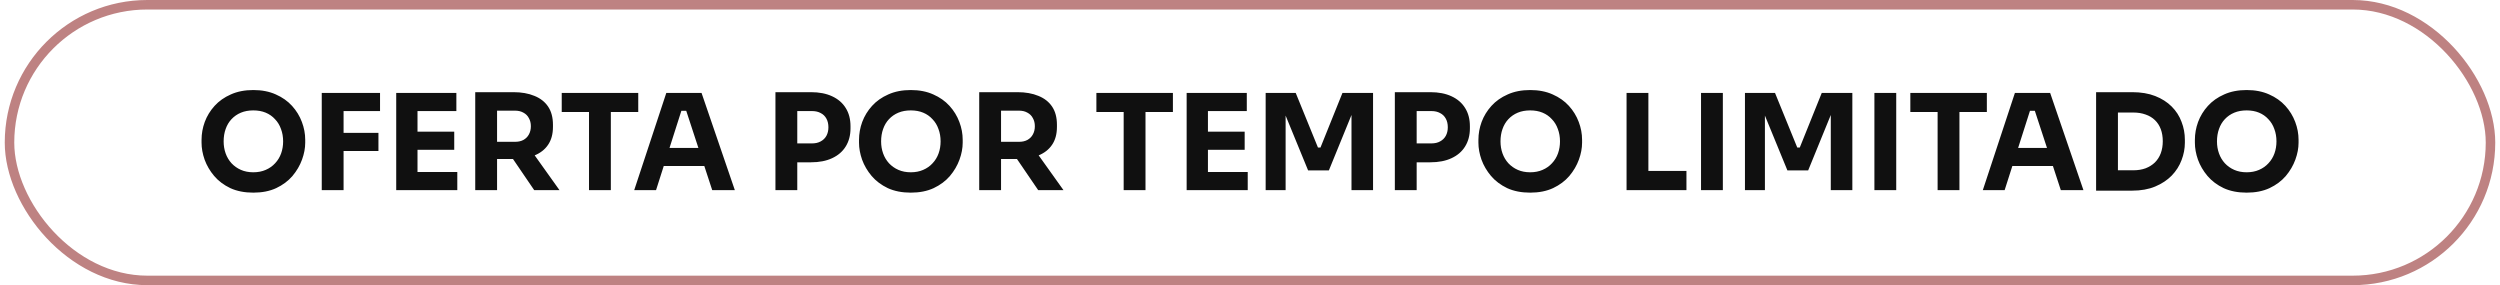 <svg xmlns="http://www.w3.org/2000/svg" width="263" height="30" viewBox="0 0 263 30" fill="none"><rect x="1" y="0.5" width="261" height="29" rx="14.5" stroke="#BE8282"></rect><path d="M26.649 20.266C25.725 20.266 24.917 20.107 24.227 19.79C23.545 19.463 22.981 19.039 22.533 18.516C22.085 17.984 21.749 17.41 21.525 16.794C21.31 16.178 21.203 15.585 21.203 15.016V14.708C21.203 14.073 21.315 13.448 21.539 12.832C21.772 12.207 22.117 11.642 22.575 11.138C23.032 10.634 23.601 10.233 24.283 9.934C24.964 9.626 25.753 9.472 26.649 9.472C27.545 9.472 28.333 9.626 29.015 9.934C29.696 10.233 30.265 10.634 30.723 11.138C31.18 11.642 31.525 12.207 31.759 12.832C31.992 13.448 32.109 14.073 32.109 14.708V15.016C32.109 15.585 31.997 16.178 31.773 16.794C31.549 17.41 31.213 17.984 30.765 18.516C30.317 19.039 29.747 19.463 29.057 19.79C28.375 20.107 27.573 20.266 26.649 20.266ZM26.649 18.124C27.134 18.124 27.568 18.04 27.951 17.872C28.343 17.704 28.674 17.471 28.945 17.172C29.225 16.873 29.435 16.528 29.575 16.136C29.715 15.744 29.785 15.324 29.785 14.876C29.785 14.4 29.71 13.966 29.561 13.574C29.421 13.173 29.211 12.827 28.931 12.538C28.66 12.239 28.333 12.011 27.951 11.852C27.568 11.693 27.134 11.614 26.649 11.614C26.163 11.614 25.729 11.693 25.347 11.852C24.964 12.011 24.633 12.239 24.353 12.538C24.082 12.827 23.877 13.173 23.737 13.574C23.597 13.966 23.527 14.4 23.527 14.876C23.527 15.324 23.597 15.744 23.737 16.136C23.877 16.528 24.082 16.873 24.353 17.172C24.633 17.471 24.964 17.704 25.347 17.872C25.729 18.04 26.163 18.124 26.649 18.124ZM33.848 20V9.78H36.144V20H33.848ZM35.864 15.884V13.98H39.812V15.884H35.864ZM35.864 11.684V9.78H39.98V11.684H35.864ZM41.682 20V9.78H43.922V20H41.682ZM43.642 20V18.096H48.108V20H43.642ZM43.642 15.758V13.854H47.786V15.758H43.642ZM43.642 11.684V9.78H48.01V11.684H43.642ZM49.995 20V9.696H52.291V20H49.995ZM56.197 20L53.201 15.604H55.721L58.857 20H56.197ZM51.675 16.724V14.918H54.195C54.531 14.918 54.82 14.853 55.063 14.722C55.315 14.582 55.506 14.391 55.637 14.148C55.777 13.896 55.847 13.607 55.847 13.28C55.847 12.953 55.777 12.669 55.637 12.426C55.506 12.174 55.315 11.983 55.063 11.852C54.82 11.712 54.531 11.642 54.195 11.642H51.675V9.696H54.013C54.862 9.696 55.599 9.827 56.225 10.088C56.85 10.34 57.331 10.718 57.667 11.222C58.003 11.726 58.171 12.361 58.171 13.126V13.35C58.171 14.106 57.998 14.736 57.653 15.24C57.317 15.735 56.836 16.108 56.211 16.36C55.595 16.603 54.862 16.724 54.013 16.724H51.675ZM61.964 20V11.502H64.26V20H61.964ZM59.094 11.782V9.78H67.144V11.782H59.094ZM66.72 20L70.094 9.78H73.804L77.304 20H74.924L72.096 11.362L72.824 11.656H71.018L71.774 11.362L69.016 20H66.72ZM69.282 17.466L69.982 15.562H73.986L74.7 17.466H69.282ZM83.593 17.074V15.086H85.427C85.781 15.086 86.085 15.016 86.337 14.876C86.598 14.736 86.799 14.54 86.939 14.288C87.079 14.027 87.149 13.728 87.149 13.392C87.149 13.037 87.079 12.734 86.939 12.482C86.799 12.221 86.598 12.025 86.337 11.894C86.085 11.754 85.781 11.684 85.427 11.684H83.593V9.696H85.315C86.183 9.696 86.925 9.841 87.541 10.13C88.166 10.419 88.642 10.83 88.969 11.362C89.305 11.894 89.473 12.533 89.473 13.28V13.504C89.473 14.232 89.305 14.867 88.969 15.408C88.642 15.94 88.166 16.351 87.541 16.64C86.925 16.929 86.183 17.074 85.315 17.074H83.593ZM81.577 20V9.696H83.873V20H81.577ZM95.815 20.266C94.891 20.266 94.083 20.107 93.393 19.79C92.711 19.463 92.147 19.039 91.699 18.516C91.251 17.984 90.915 17.41 90.691 16.794C90.476 16.178 90.369 15.585 90.369 15.016V14.708C90.369 14.073 90.481 13.448 90.705 12.832C90.938 12.207 91.283 11.642 91.741 11.138C92.198 10.634 92.767 10.233 93.449 9.934C94.13 9.626 94.919 9.472 95.815 9.472C96.711 9.472 97.499 9.626 98.181 9.934C98.862 10.233 99.431 10.634 99.889 11.138C100.346 11.642 100.691 12.207 100.925 12.832C101.158 13.448 101.275 14.073 101.275 14.708V15.016C101.275 15.585 101.163 16.178 100.939 16.794C100.715 17.41 100.379 17.984 99.931 18.516C99.483 19.039 98.913 19.463 98.223 19.79C97.541 20.107 96.739 20.266 95.815 20.266ZM95.815 18.124C96.3 18.124 96.734 18.04 97.117 17.872C97.509 17.704 97.84 17.471 98.111 17.172C98.391 16.873 98.601 16.528 98.741 16.136C98.881 15.744 98.951 15.324 98.951 14.876C98.951 14.4 98.876 13.966 98.727 13.574C98.587 13.173 98.377 12.827 98.097 12.538C97.826 12.239 97.499 12.011 97.117 11.852C96.734 11.693 96.3 11.614 95.815 11.614C95.329 11.614 94.895 11.693 94.513 11.852C94.13 12.011 93.799 12.239 93.519 12.538C93.248 12.827 93.043 13.173 92.903 13.574C92.763 13.966 92.693 14.4 92.693 14.876C92.693 15.324 92.763 15.744 92.903 16.136C93.043 16.528 93.248 16.873 93.519 17.172C93.799 17.471 94.13 17.704 94.513 17.872C94.895 18.04 95.329 18.124 95.815 18.124ZM103.014 20V9.696H105.31V20H103.014ZM109.216 20L106.22 15.604H108.74L111.876 20H109.216ZM104.694 16.724V14.918H107.214C107.55 14.918 107.84 14.853 108.082 14.722C108.334 14.582 108.526 14.391 108.656 14.148C108.796 13.896 108.866 13.607 108.866 13.28C108.866 12.953 108.796 12.669 108.656 12.426C108.526 12.174 108.334 11.983 108.082 11.852C107.84 11.712 107.55 11.642 107.214 11.642H104.694V9.696H107.032C107.882 9.696 108.619 9.827 109.244 10.088C109.87 10.34 110.35 10.718 110.686 11.222C111.022 11.726 111.19 12.361 111.19 13.126V13.35C111.19 14.106 111.018 14.736 110.672 15.24C110.336 15.735 109.856 16.108 109.23 16.36C108.614 16.603 107.882 16.724 107.032 16.724H104.694ZM118.21 20V11.502H120.506V20H118.21ZM115.34 11.782V9.78H123.39V11.782H115.34ZM124.835 20V9.78H127.075V20H124.835ZM126.795 20V18.096H131.261V20H126.795ZM126.795 15.758V13.854H130.939V15.758H126.795ZM126.795 11.684V9.78H131.163V11.684H126.795ZM133.147 20V9.78H136.311L138.649 15.52H138.915L141.225 9.78H144.445V20H142.177V11.278L142.499 11.306L139.797 17.928H137.613L134.897 11.306L135.247 11.278V20H133.147ZM148.753 17.074V15.086H150.587C150.942 15.086 151.245 15.016 151.497 14.876C151.758 14.736 151.959 14.54 152.099 14.288C152.239 14.027 152.309 13.728 152.309 13.392C152.309 13.037 152.239 12.734 152.099 12.482C151.959 12.221 151.758 12.025 151.497 11.894C151.245 11.754 150.942 11.684 150.587 11.684H148.753V9.696H150.475C151.343 9.696 152.085 9.841 152.701 10.13C153.326 10.419 153.802 10.83 154.129 11.362C154.465 11.894 154.633 12.533 154.633 13.28V13.504C154.633 14.232 154.465 14.867 154.129 15.408C153.802 15.94 153.326 16.351 152.701 16.64C152.085 16.929 151.343 17.074 150.475 17.074H148.753ZM146.737 20V9.696H149.033V20H146.737ZM160.975 20.266C160.051 20.266 159.243 20.107 158.553 19.79C157.871 19.463 157.307 19.039 156.859 18.516C156.411 17.984 156.075 17.41 155.851 16.794C155.636 16.178 155.529 15.585 155.529 15.016V14.708C155.529 14.073 155.641 13.448 155.865 12.832C156.098 12.207 156.443 11.642 156.901 11.138C157.358 10.634 157.927 10.233 158.609 9.934C159.29 9.626 160.079 9.472 160.975 9.472C161.871 9.472 162.659 9.626 163.341 9.934C164.022 10.233 164.591 10.634 165.049 11.138C165.506 11.642 165.851 12.207 166.085 12.832C166.318 13.448 166.435 14.073 166.435 14.708V15.016C166.435 15.585 166.323 16.178 166.099 16.794C165.875 17.41 165.539 17.984 165.091 18.516C164.643 19.039 164.073 19.463 163.383 19.79C162.701 20.107 161.899 20.266 160.975 20.266ZM160.975 18.124C161.46 18.124 161.894 18.04 162.277 17.872C162.669 17.704 163 17.471 163.271 17.172C163.551 16.873 163.761 16.528 163.901 16.136C164.041 15.744 164.111 15.324 164.111 14.876C164.111 14.4 164.036 13.966 163.887 13.574C163.747 13.173 163.537 12.827 163.257 12.538C162.986 12.239 162.659 12.011 162.277 11.852C161.894 11.693 161.46 11.614 160.975 11.614C160.489 11.614 160.055 11.693 159.673 11.852C159.29 12.011 158.959 12.239 158.679 12.538C158.408 12.827 158.203 13.173 158.063 13.574C157.923 13.966 157.853 14.4 157.853 14.876C157.853 15.324 157.923 15.744 158.063 16.136C158.203 16.528 158.408 16.873 158.679 17.172C158.959 17.471 159.29 17.704 159.673 17.872C160.055 18.04 160.489 18.124 160.975 18.124ZM171.114 20V9.78H173.41V20H171.114ZM173.13 20V17.984H177.414V20H173.13ZM178.948 20V9.78H181.244V20H178.948ZM183.569 20V9.78H186.733L189.071 15.52H189.337L191.647 9.78H194.867V20H192.599V11.278L192.921 11.306L190.219 17.928H188.035L185.319 11.306L185.669 11.278V20H183.569ZM197.187 20V9.78H199.483V20H197.187ZM203.837 20V11.502H206.133V20H203.837ZM200.967 11.782V9.78H209.017V11.782H200.967ZM208.593 20L211.967 9.78H215.677L219.177 20H216.797L213.969 11.362L214.697 11.656H212.891L213.647 11.362L210.889 20H208.593ZM211.155 17.466L211.855 15.562H215.859L216.573 17.466H211.155ZM222.526 20.056V17.914H224.43C224.906 17.914 225.336 17.844 225.718 17.704C226.101 17.555 226.428 17.349 226.698 17.088C226.969 16.817 227.174 16.495 227.314 16.122C227.454 15.739 227.524 15.319 227.524 14.862C227.524 14.386 227.454 13.961 227.314 13.588C227.174 13.215 226.969 12.897 226.698 12.636C226.428 12.375 226.101 12.179 225.718 12.048C225.336 11.908 224.906 11.838 224.43 11.838H222.526V9.696H224.304C225.228 9.696 226.036 9.831 226.726 10.102C227.417 10.373 227.996 10.741 228.462 11.208C228.929 11.675 229.274 12.211 229.498 12.818C229.732 13.415 229.848 14.045 229.848 14.708V15.016C229.848 15.632 229.732 16.243 229.498 16.85C229.274 17.447 228.929 17.989 228.462 18.474C227.996 18.95 227.417 19.333 226.726 19.622C226.036 19.911 225.228 20.056 224.304 20.056H222.526ZM220.51 20.056V9.696H222.806V20.056H220.51ZM236.348 20.266C235.424 20.266 234.616 20.107 233.926 19.79C233.244 19.463 232.68 19.039 232.232 18.516C231.784 17.984 231.448 17.41 231.224 16.794C231.009 16.178 230.902 15.585 230.902 15.016V14.708C230.902 14.073 231.014 13.448 231.238 12.832C231.471 12.207 231.816 11.642 232.274 11.138C232.731 10.634 233.3 10.233 233.982 9.934C234.663 9.626 235.452 9.472 236.348 9.472C237.244 9.472 238.032 9.626 238.714 9.934C239.395 10.233 239.964 10.634 240.422 11.138C240.879 11.642 241.224 12.207 241.458 12.832C241.691 13.448 241.808 14.073 241.808 14.708V15.016C241.808 15.585 241.696 16.178 241.472 16.794C241.248 17.41 240.912 17.984 240.464 18.516C240.016 19.039 239.446 19.463 238.756 19.79C238.074 20.107 237.272 20.266 236.348 20.266ZM236.348 18.124C236.833 18.124 237.267 18.04 237.65 17.872C238.042 17.704 238.373 17.471 238.644 17.172C238.924 16.873 239.134 16.528 239.274 16.136C239.414 15.744 239.484 15.324 239.484 14.876C239.484 14.4 239.409 13.966 239.26 13.574C239.12 13.173 238.91 12.827 238.63 12.538C238.359 12.239 238.032 12.011 237.65 11.852C237.267 11.693 236.833 11.614 236.348 11.614C235.862 11.614 235.428 11.693 235.046 11.852C234.663 12.011 234.332 12.239 234.052 12.538C233.781 12.827 233.576 13.173 233.436 13.574C233.296 13.966 233.226 14.4 233.226 14.876C233.226 15.324 233.296 15.744 233.436 16.136C233.576 16.528 233.781 16.873 234.052 17.172C234.332 17.471 234.663 17.704 235.046 17.872C235.428 18.04 235.862 18.124 236.348 18.124Z" fill="#101010"></path></svg>